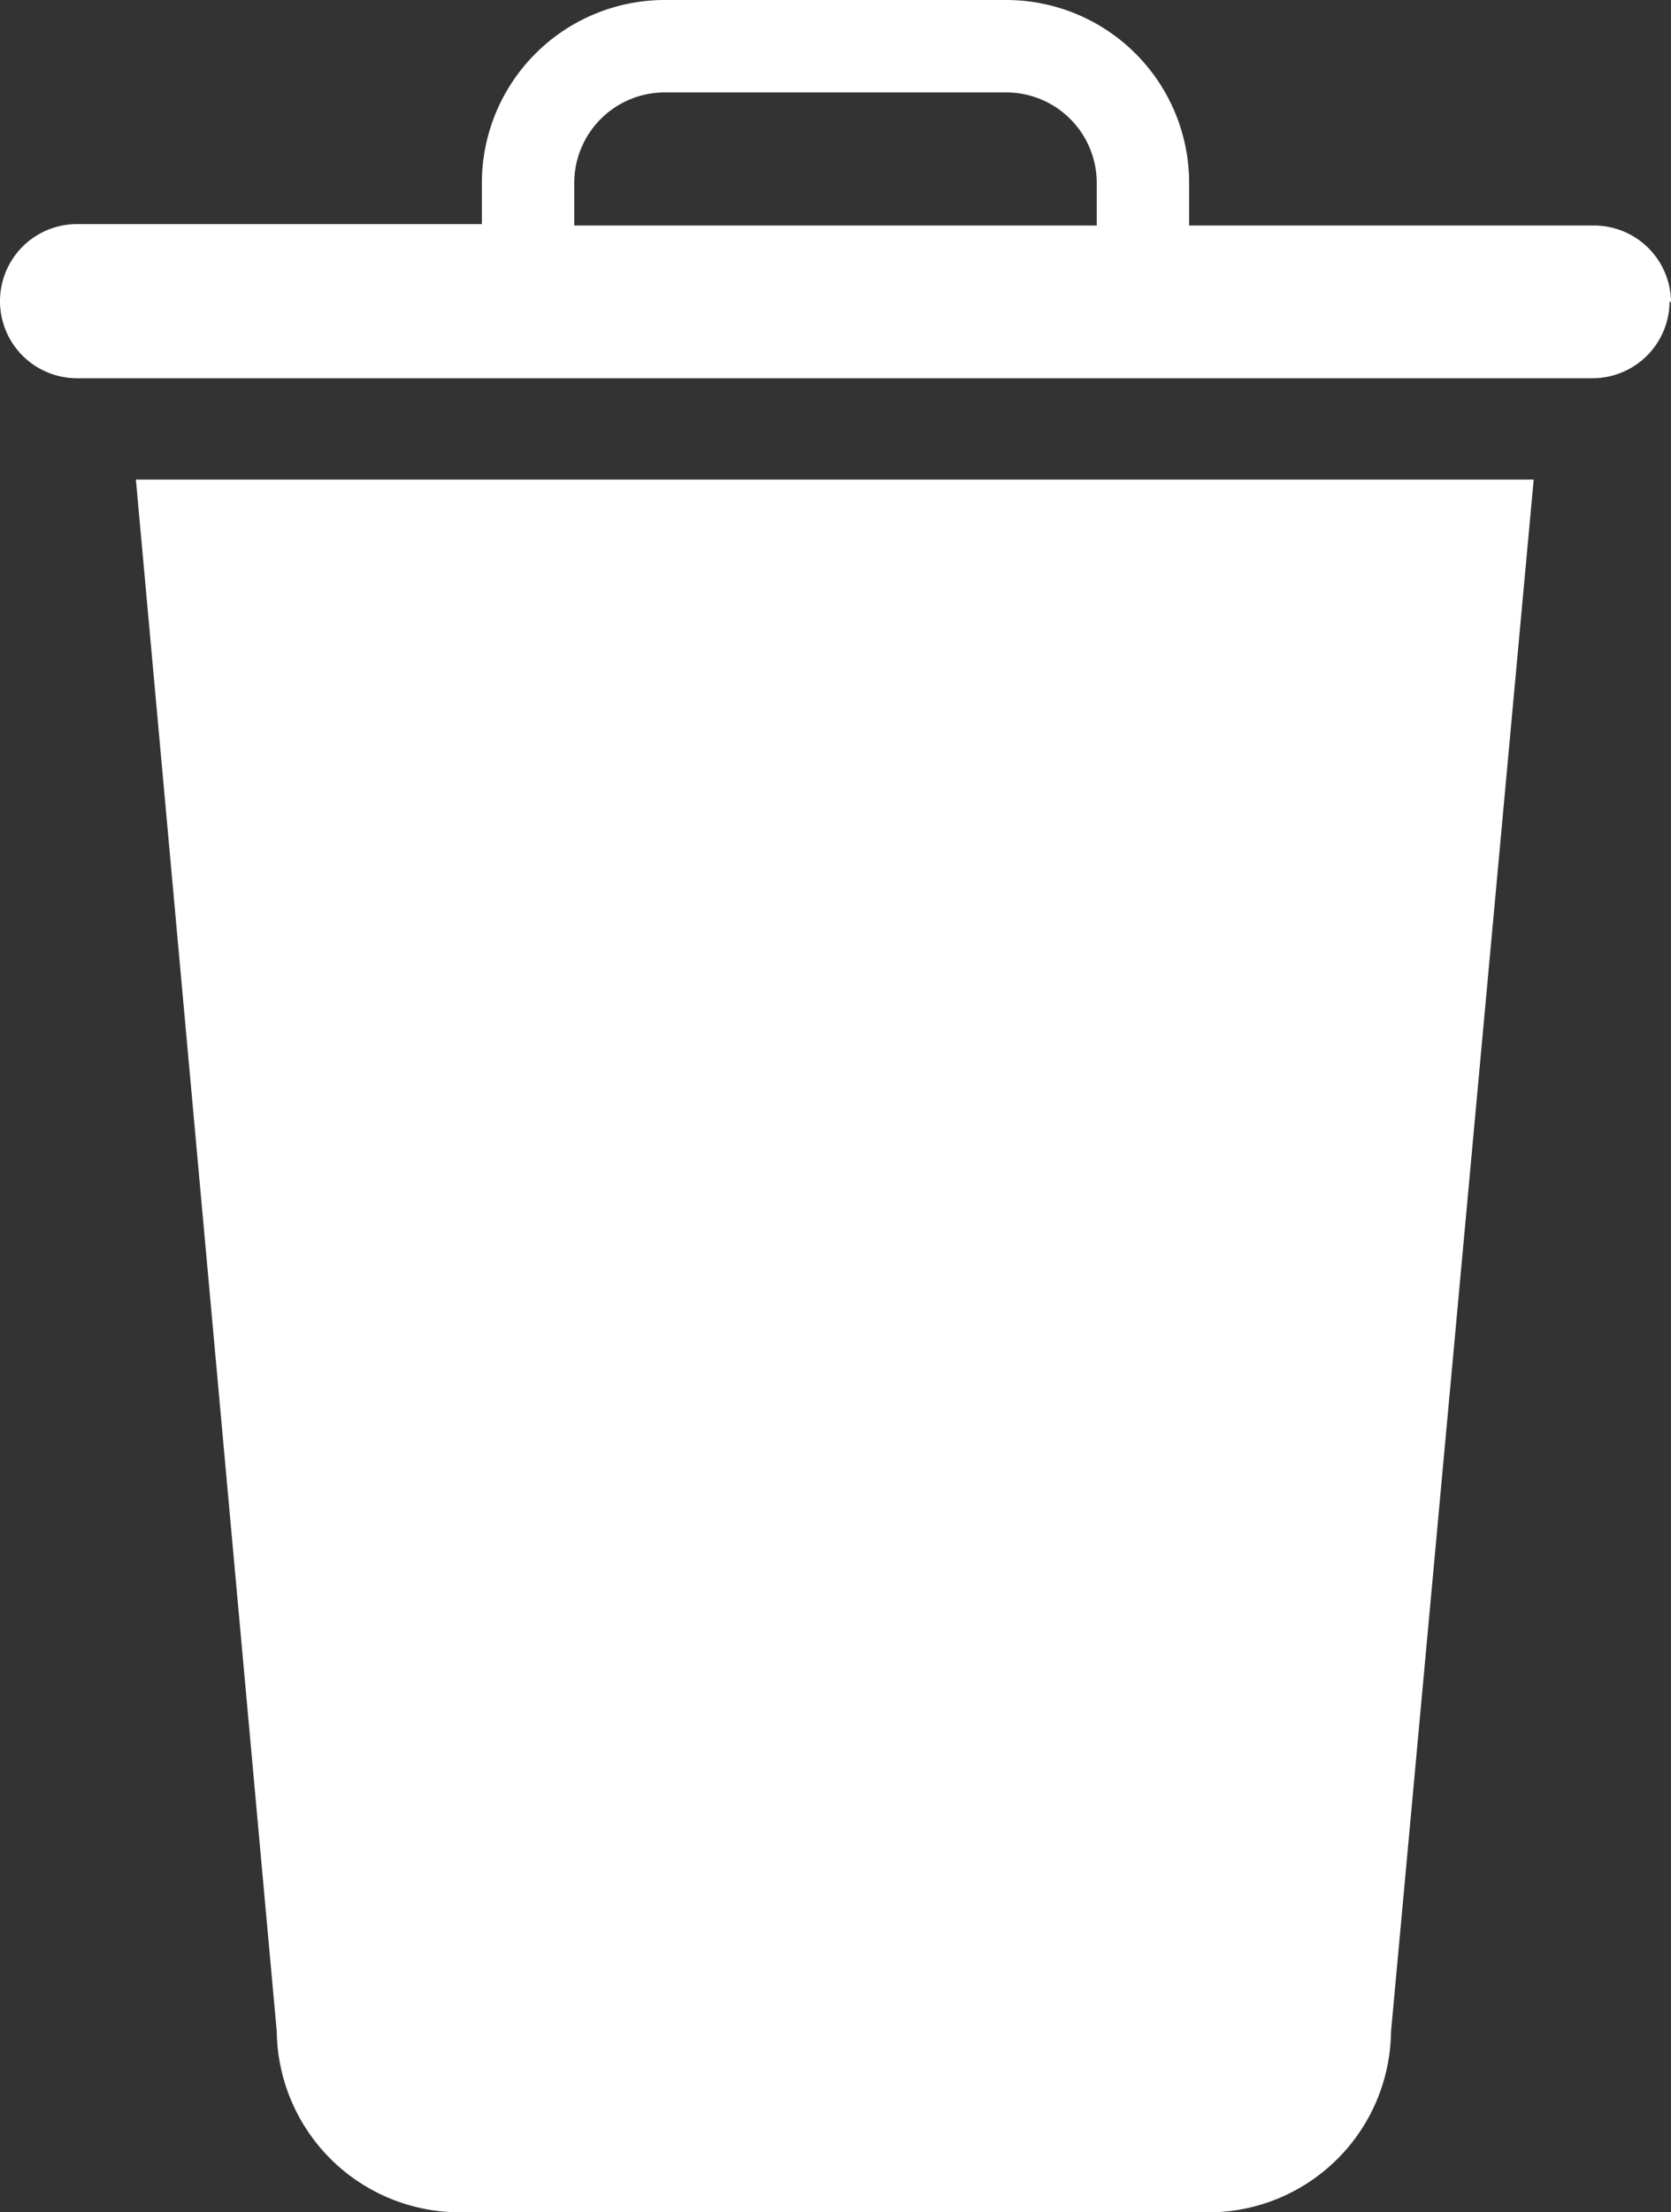 <svg xmlns="http://www.w3.org/2000/svg" viewBox="0 0 46.85 62"><rect x="0" y="0" width="46.85" height="62" fill="#333333" stroke="none"/><defs><style>.cls-1{fill:#fff;}</style></defs><g id="Layer_2" data-name="Layer 2"><g id="White"><path id="trash" class="cls-1" d="M3.81,13.44H43l-4,43.5A5.12,5.12,0,0,1,34,62H12.89a5.13,5.13,0,0,1-5.13-5.06Zm43-5a2.16,2.16,0,0,1-2.16,2.16H2.16a2.16,2.16,0,0,1,0-4.32H13.51V5.12A5.13,5.13,0,0,1,18.63,0h9.58a5.13,5.13,0,0,1,5.13,5.12v1.2H44.69A2.16,2.16,0,0,1,46.85,8.48ZM16.1,6.32H30.75V5.12a2.54,2.54,0,0,0-2.54-2.53H18.63A2.54,2.54,0,0,0,16.1,5.12Z" /></g></g></svg>